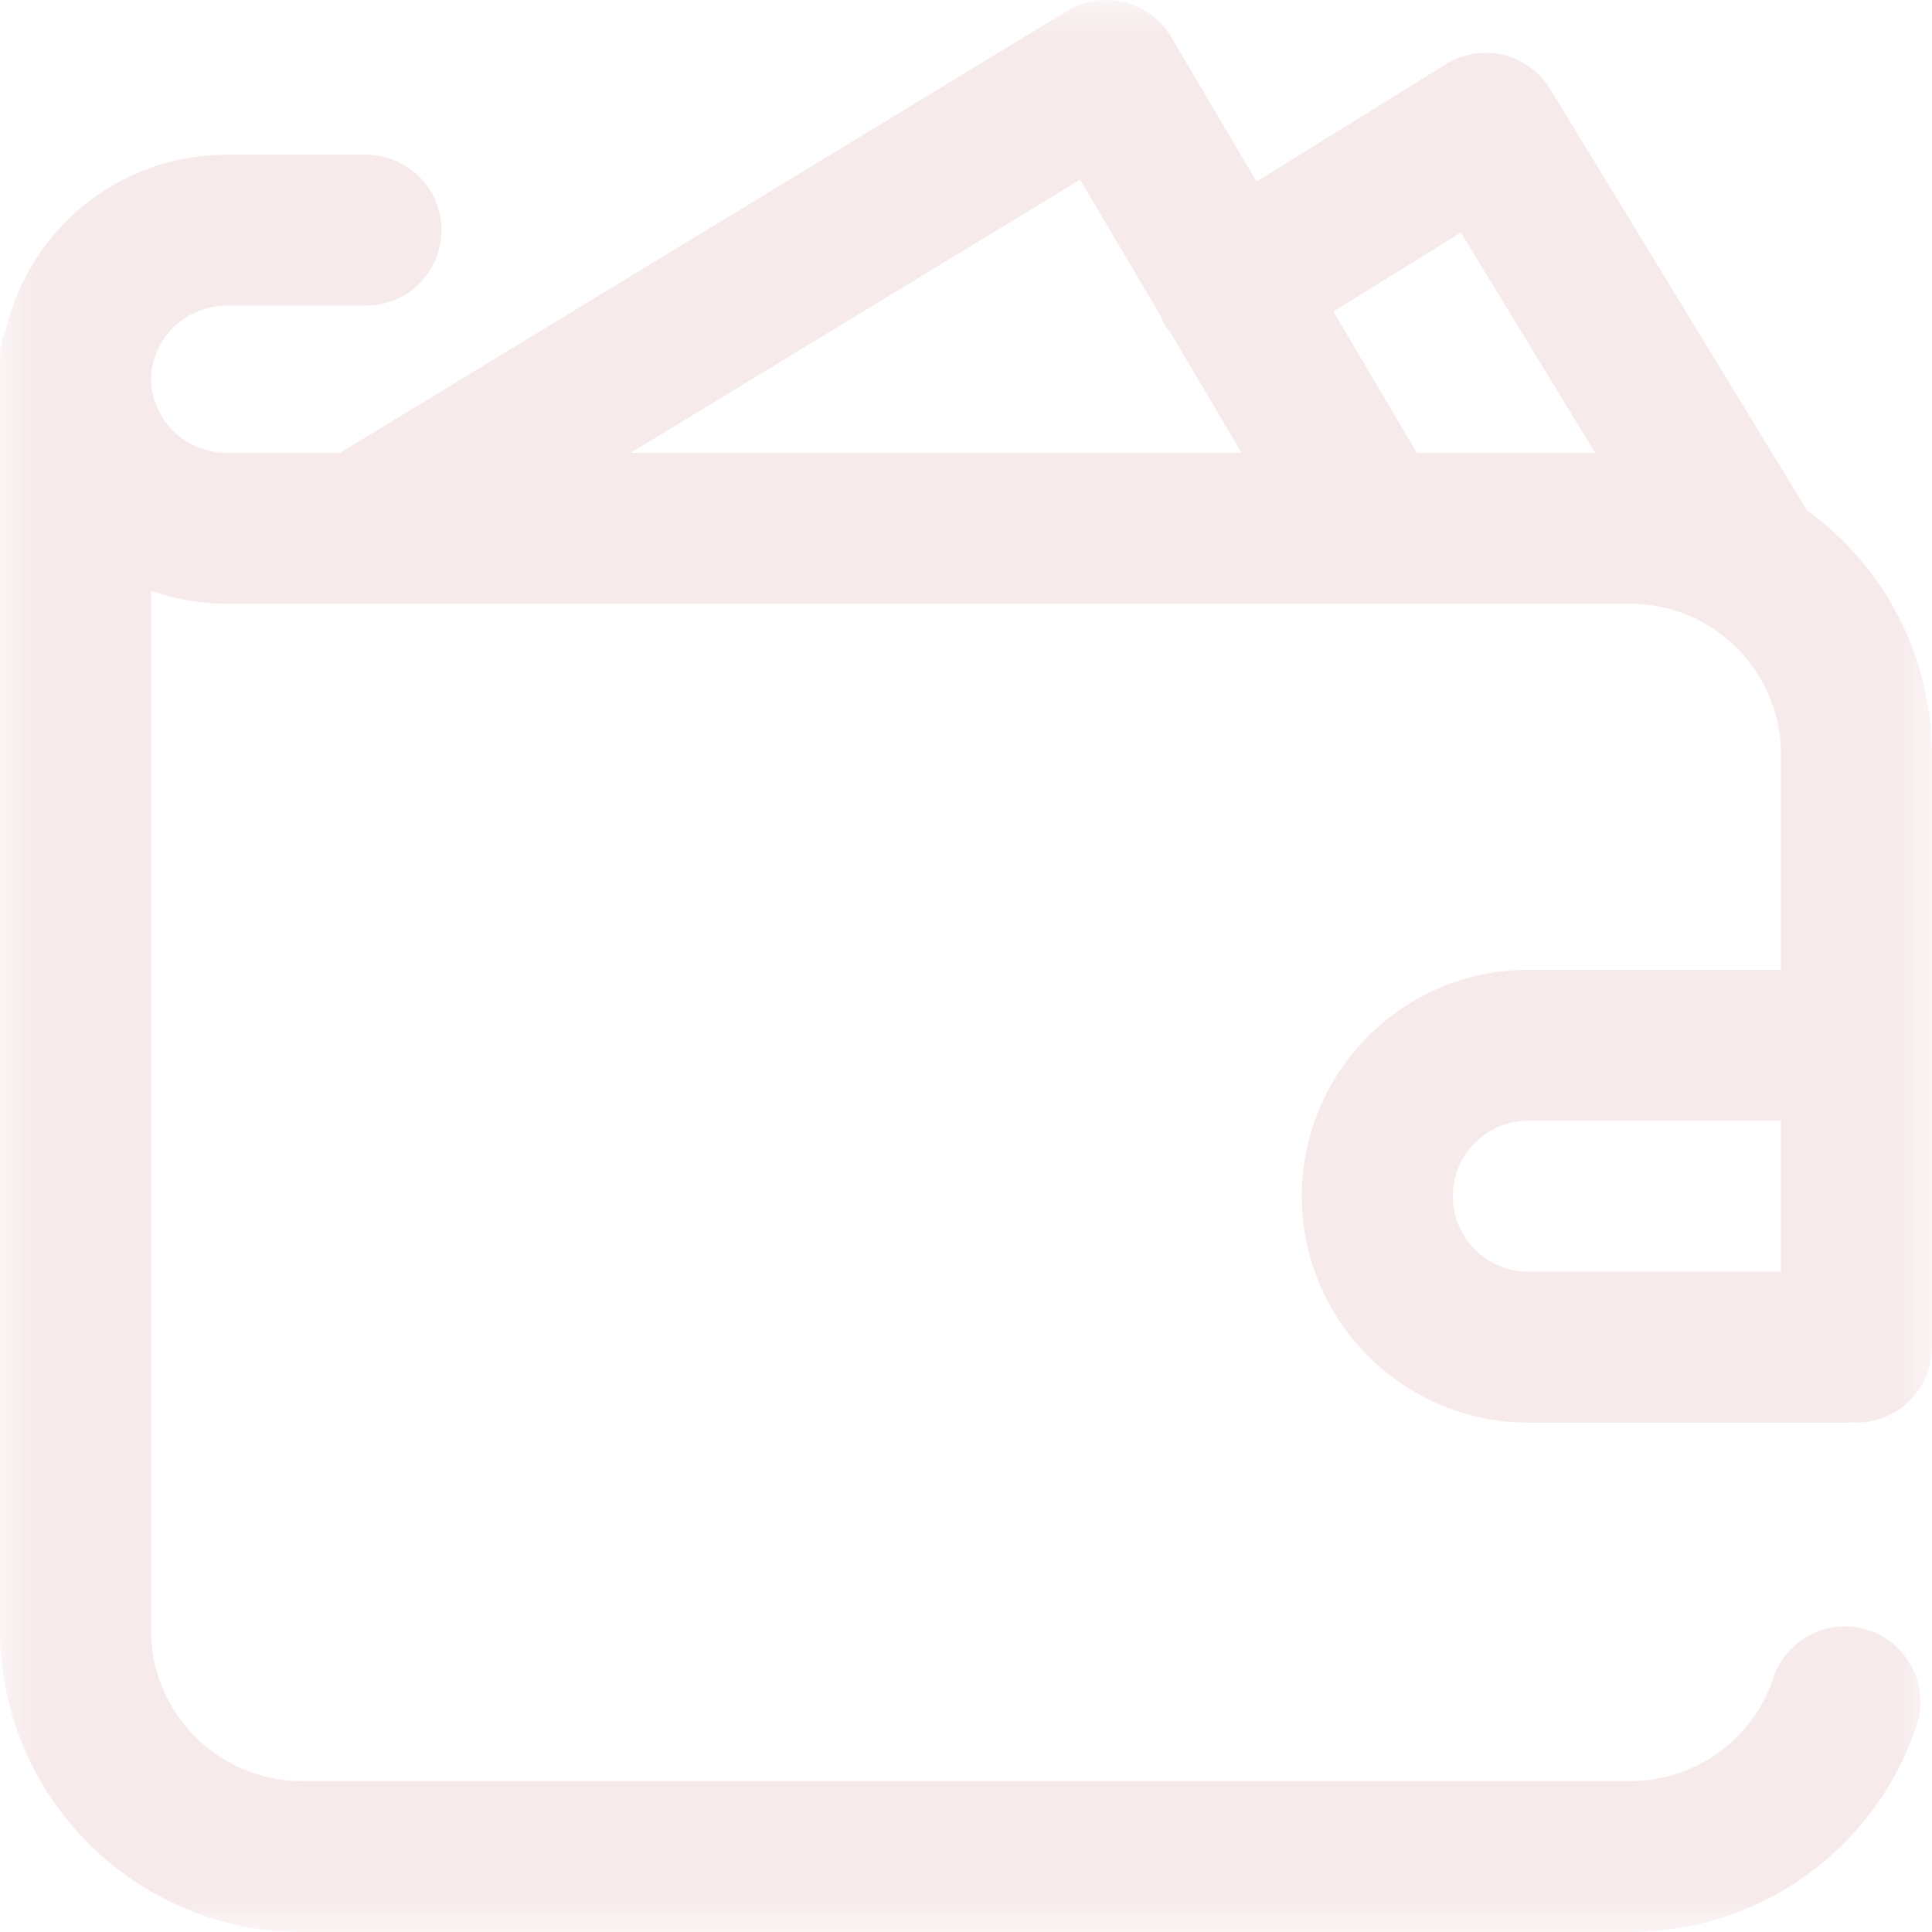 <?xml version="1.0" encoding="UTF-8"?>
<svg width="28px" height="28px" viewBox="0 0 28 28" version="1.1" xmlns="http://www.w3.org/2000/svg" xmlns:xlink="http://www.w3.org/1999/xlink">
    <!-- Generator: sketchtool 52.6 (67491) - http://www.bohemiancoding.com/sketch -->
    <title>66E098A4-7486-44BB-8395-C9D118D6C4AC</title>
    <desc>Created with sketchtool.</desc>
    <defs>
        <polygon id="path-1" points="0 0 28 0 28 28 0 28"></polygon>
    </defs>
    <g id="Loja-Integrada" stroke="none" stroke-width="1" fill="none" fill-rule="evenodd">
        <g id="Home" transform="translate(-483, -680)">
            <g id="02_Diferenciais" transform="translate(212, 676)">
                <g id="Group-19" transform="translate(271, 4)">
                    <g id="icon-wallet">
                        <g>
                            <mask id="mask-2" fill="white">
                                <use xlink:href="#path-1"></use>
                            </mask>
                            <g id="Clip-2"></g>
                            <path d="M20.534,6.563 L19.325,4.515 L21.172,3.37 L23.118,6.563 L20.534,6.563 Z M9.14,6.563 L15.654,2.604 L16.819,4.575 C16.841,4.628 16.867,4.682 16.899,4.733 C16.922,4.771 16.949,4.807 16.976,4.841 L17.993,6.563 L9.14,6.563 Z M25.812,18.43 L22.148,18.43 C21.545,18.43 21.055,17.939 21.055,17.336 C21.055,16.733 21.545,16.242 22.148,16.242 L25.812,16.242 L25.812,18.43 Z M22.148,14.055 C20.339,14.055 18.867,15.527 18.867,17.336 C18.867,19.145 20.339,20.617 22.148,20.617 L26.797,20.617 C26.815,20.617 26.834,20.615 26.852,20.614 C26.87,20.615 26.888,20.617 26.906,20.617 C27.51,20.617 28,20.128 28,19.523 L28,10.938 C28,9.481 27.284,8.19 26.187,7.394 L22.466,1.29 C22.314,1.041 22.069,0.863 21.786,0.796 C21.502,0.728 21.203,0.776 20.955,0.93 L18.211,2.632 L16.974,0.537 C16.825,0.286 16.582,0.104 16.298,0.033 C16.015,-0.038 15.714,0.007 15.464,0.159 L4.928,6.563 L3.281,6.563 C2.687,6.563 2.202,6.087 2.188,5.496 C2.202,4.906 2.687,4.43 3.281,4.43 L5.305,4.43 C5.909,4.43 6.398,3.94 6.398,3.336 C6.398,2.732 5.909,2.242 5.305,2.242 L3.281,2.242 C1.734,2.242 0.433,3.319 0.089,4.763 C0.032,4.896 0,5.042 0,5.195 L0,5.469 L0,5.523 L0,23.625 C0,26.037 1.963,28 4.375,28 L23.625,28 C25.511,28 27.179,26.798 27.776,25.01 C27.967,24.437 27.657,23.818 27.084,23.627 C26.511,23.435 25.892,23.745 25.701,24.318 C25.403,25.212 24.568,25.813 23.625,25.813 L4.375,25.813 C3.169,25.813 2.188,24.831 2.188,23.625 L2.188,8.562 C2.53,8.684 2.898,8.75 3.281,8.75 L23.625,8.75 C24.831,8.75 25.812,9.731 25.812,10.938 L25.812,14.055 L22.148,14.055 Z" id="Fill-1" fill="#D49297" opacity="0.44" mask="url(#mask-2)"></path>
                        </g>
                    </g>
                </g>
            </g>
        </g>
    </g>
</svg>